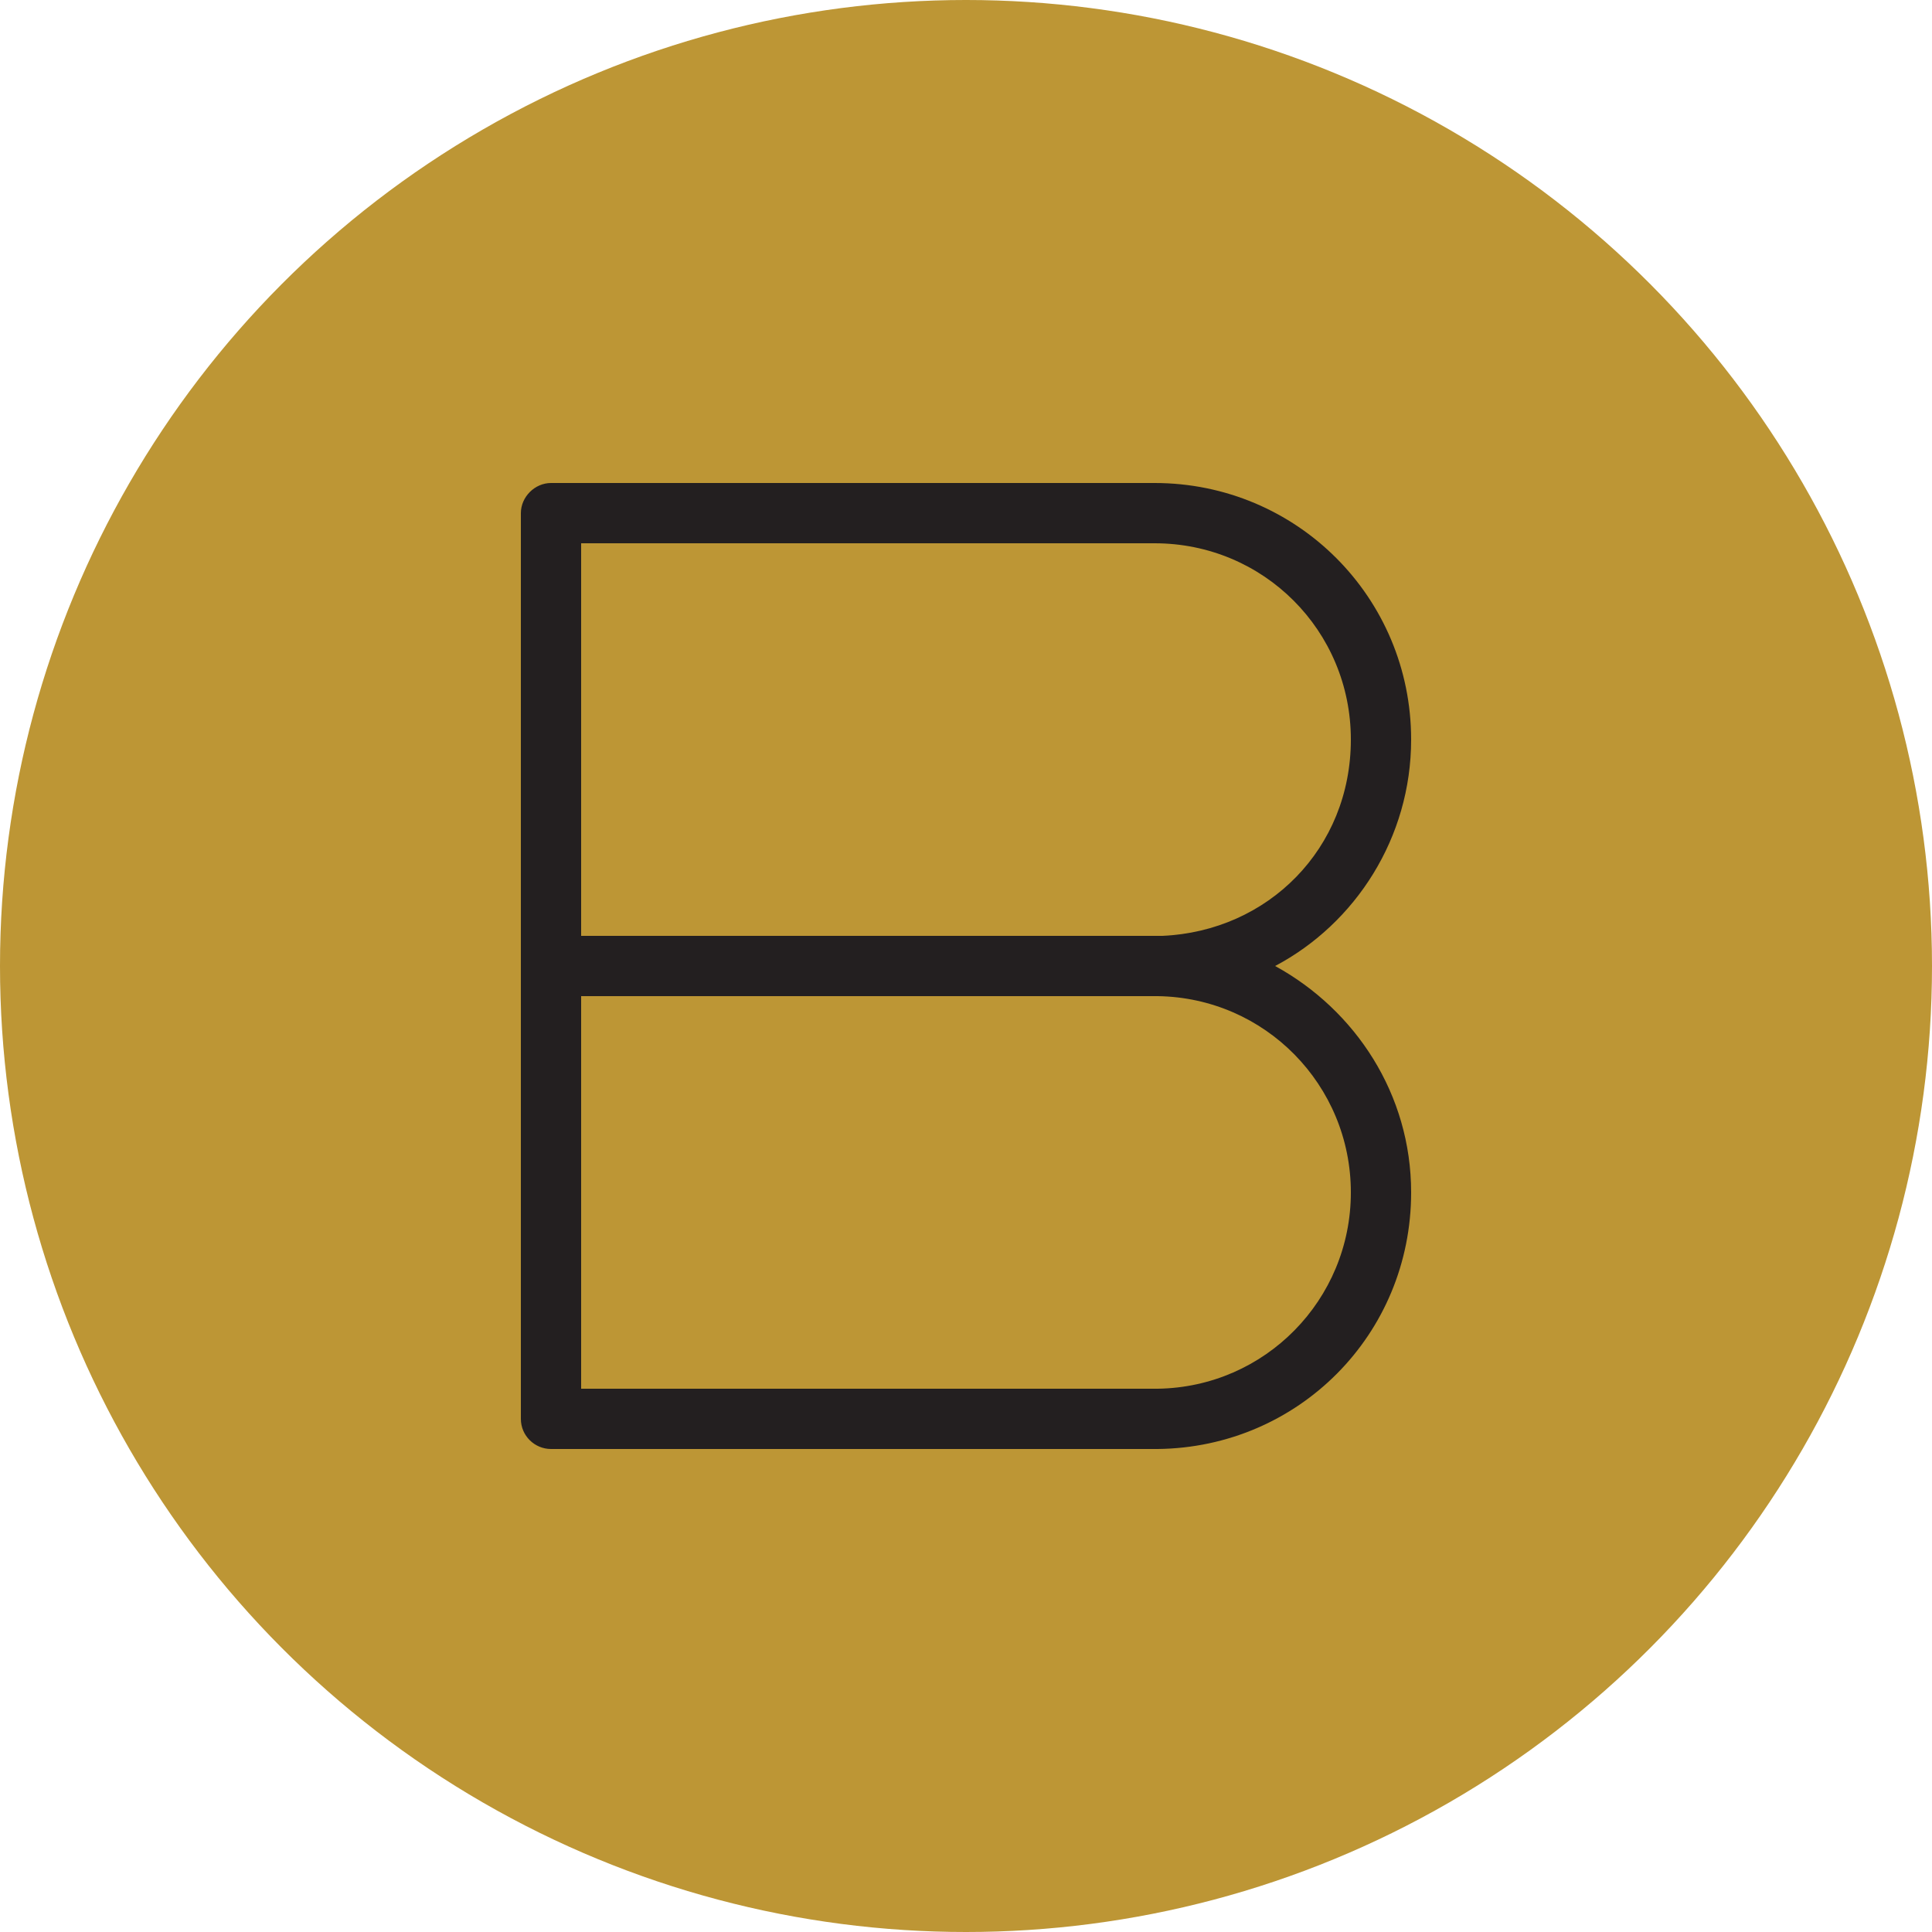 <?xml version="1.0" encoding="UTF-8"?>
<svg id="Layer_1" data-name="Layer 1" xmlns="http://www.w3.org/2000/svg" width="25" height="25" viewBox="0 0 25 25">
  <defs>
    <style>
      .cls-1 {
        fill: #231f20;
      }

      .cls-2 {
        fill: #bd9635;
      }
    </style>
  </defs>
  <circle class="cls-2" cx="12.5" cy="12.5" r="12.5"/>
  <path class="cls-1" d="M16.5,12.5c1.04-.55,1.76-1.66,1.76-2.93,0-1.84-1.48-3.32-3.32-3.32h-7.81c-.21,0-.39.18-.39.39v11.72c0,.22.18.39.39.39h7.85c1.82-.02,3.28-1.48,3.28-3.32,0-1.27-.72-2.36-1.76-2.93ZM7.52,7.03h7.42c1.41,0,2.54,1.13,2.54,2.54s-1.07,2.48-2.44,2.54h-7.52v-5.08ZM14.98,17.97h-7.46v-5.08h7.46c1.39.02,2.5,1.15,2.5,2.54s-1.11,2.52-2.5,2.54Z"/>
</svg>